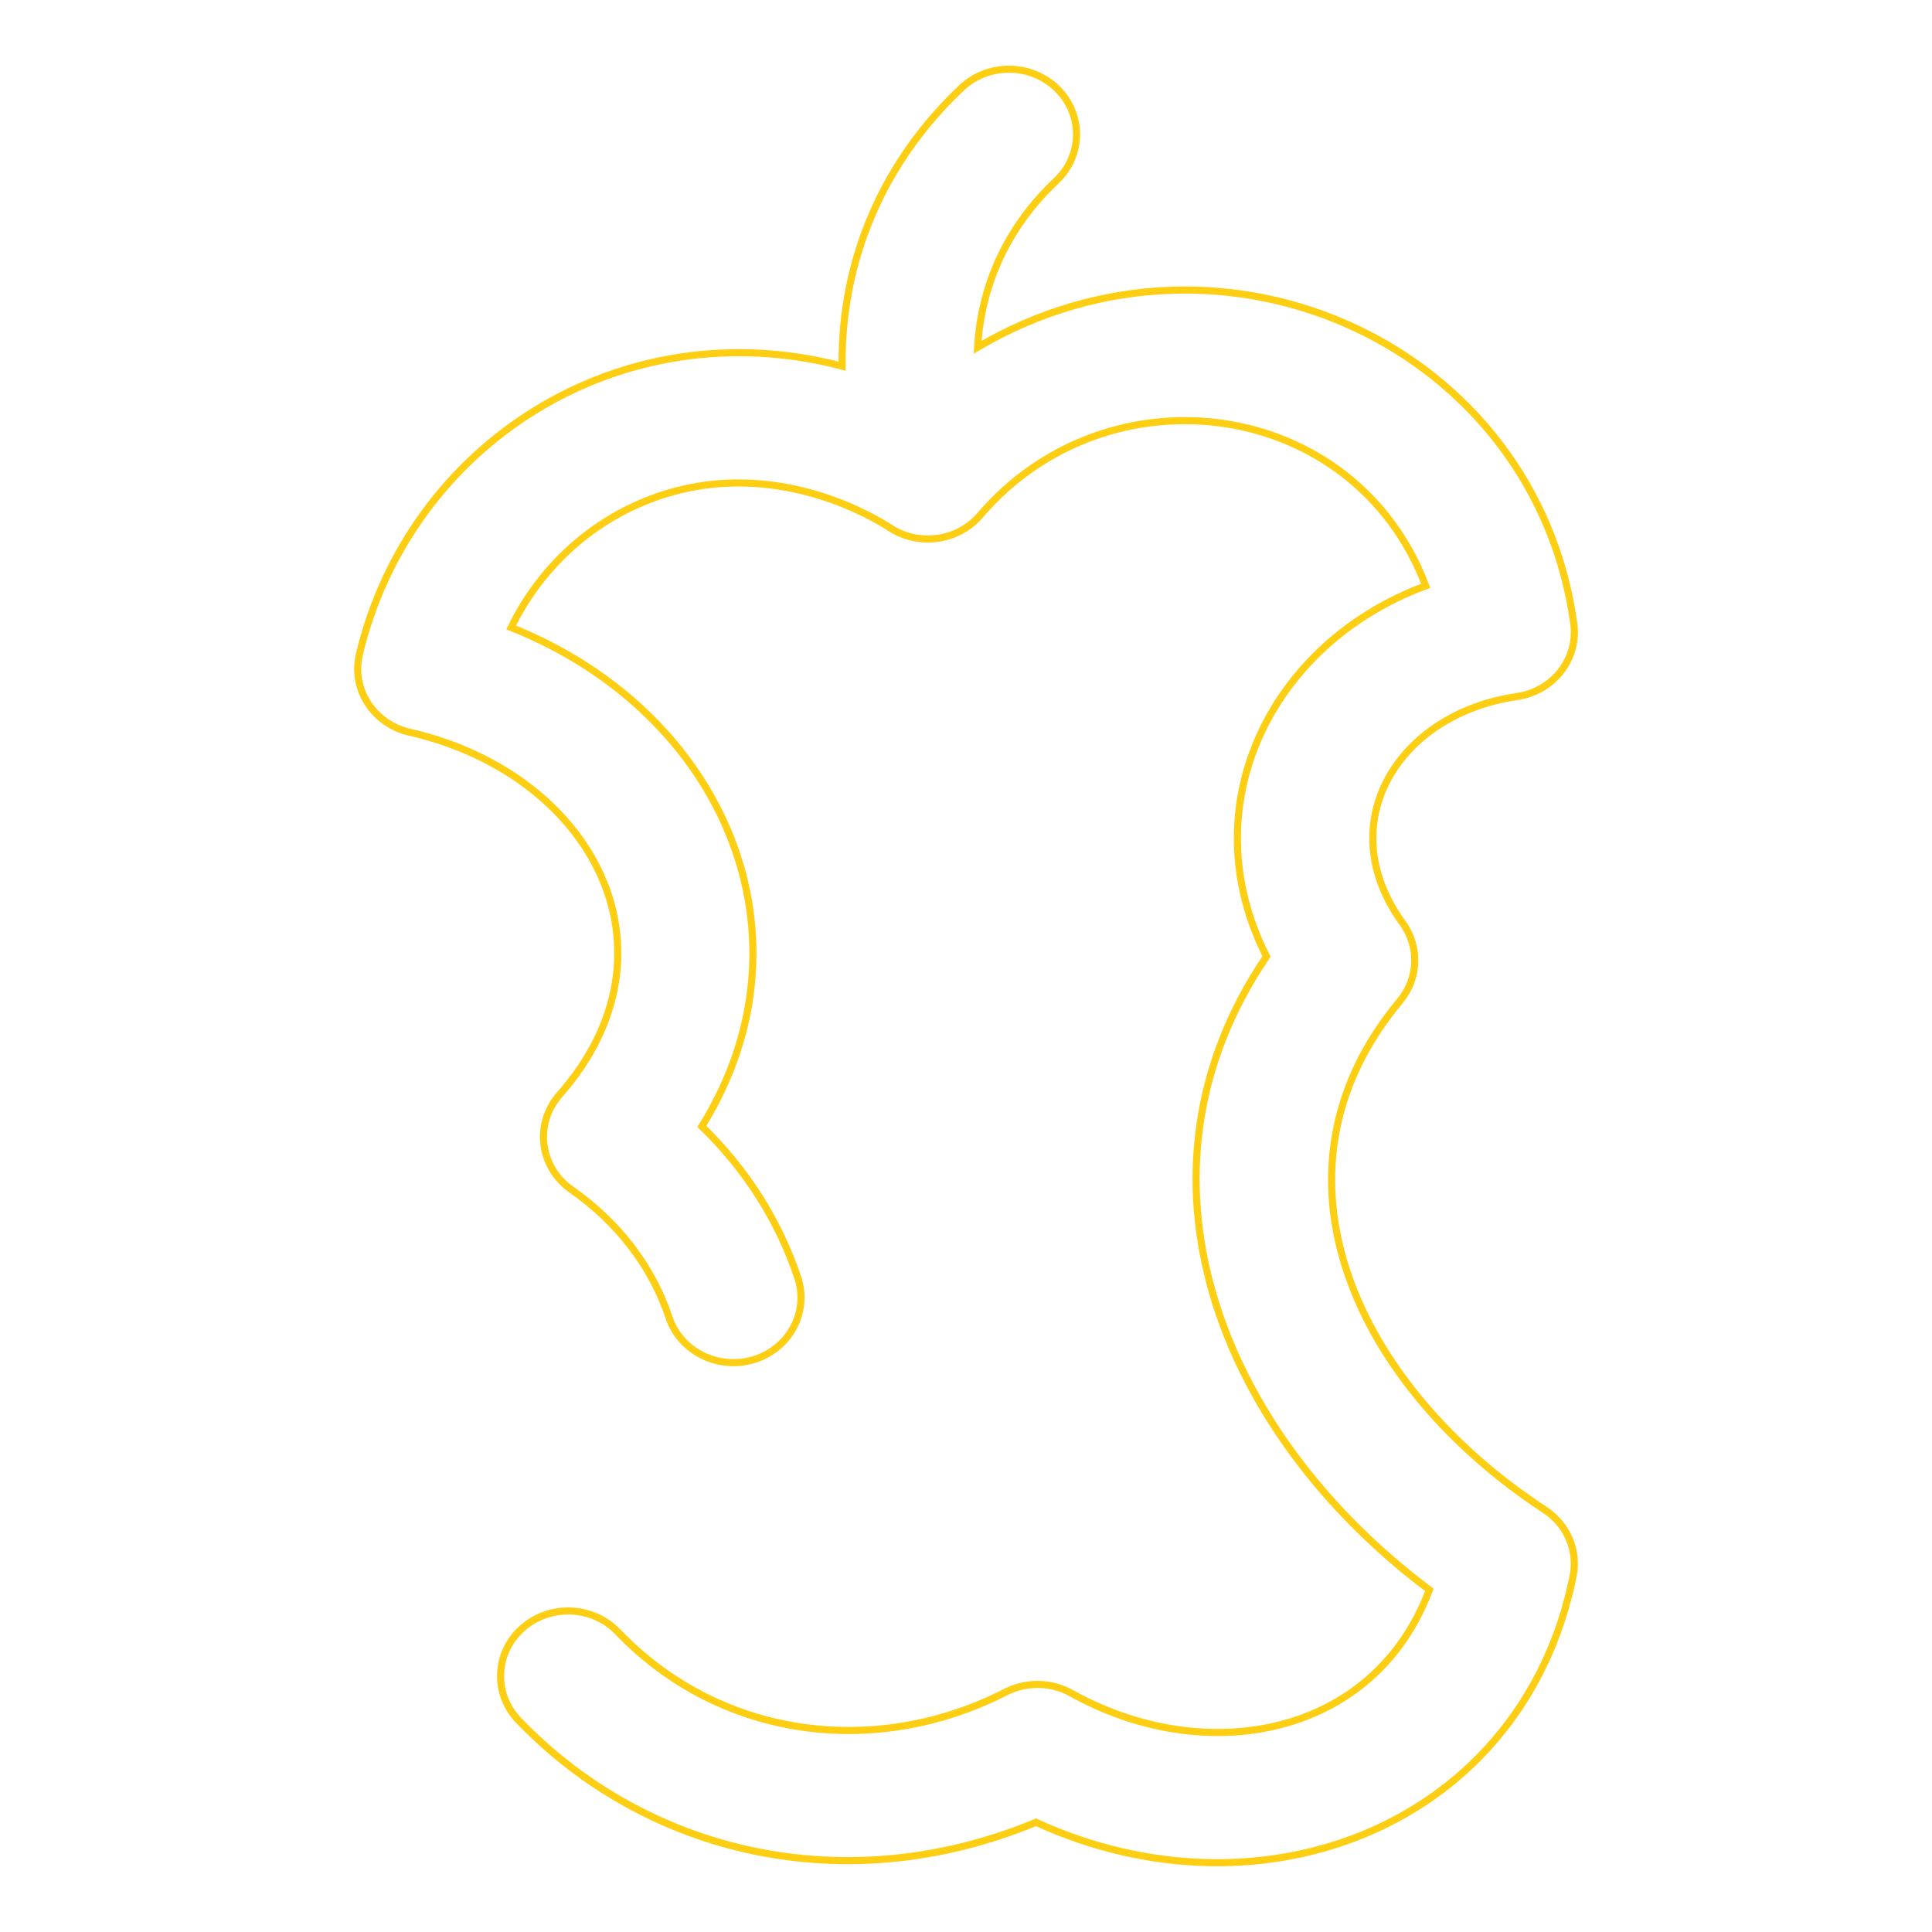 <?xml version="1.0" encoding="UTF-8"?>
<svg id="Layer_1" data-name="Layer 1" xmlns="http://www.w3.org/2000/svg" viewBox="0 0 512 512">
  <defs>
    <style>
      .cls-1 {
        fill: none;
        stroke: #fece13;
        stroke-miterlimit: 10;
        stroke-width: 1.88px;
      }
    </style>
  </defs>
  <path class="cls-1" d="m409.38,400.12c-49.69-32.52-76.65-89.01-38.4-134.83,4.99-5.98,5.28-14.42.71-20.7-19.1-26.28-1.33-55.4,30.29-59.99,9.66-1.4,16.37-9.99,15.09-19.32-10.03-73.22-92.59-111.75-158-73.25.99-17.11,8.29-32.29,20.83-44.1,7.07-6.66,7.2-17.59.28-24.4-6.92-6.81-18.26-6.93-25.33-.27-20.45,19.27-31.99,45.06-31.69,73.77-58.7-15.38-114.68,20.62-127.92,76.38-2.19,9.23,3.75,18.43,13.31,20.63,48.73,11.19,73.2,58.1,39.73,96.09-6.73,7.64-5.31,19.2,3.12,25.11,12.46,8.73,21.42,20.46,25.9,33.9,3.03,9.07,13.13,14.06,22.54,11.15,9.42-2.92,14.6-12.63,11.57-21.7-5.04-15.11-13.71-28.73-25.41-40.08,31.07-50.02,6.31-109.54-50.54-132.23,8.7-17.83,24.52-31.16,43.8-36.2,28.26-7.38,52.11,6.86,56.6,9.8,7.54,4.92,17.93,3.63,23.87-3.32,34.03-39.81,99.15-31.26,118.1,18.69-41.27,15.31-62.32,58.6-42.19,98.23-39.04,57.43-13.08,125.65,43.15,167.85-14.62,38.98-59.21,47.27-94.87,27.38-5.36-2.99-11.93-3.1-17.4-.3-34.05,17.46-75.32,12.7-102.79-15.94-6.71-7-18.05-7.43-25.32-.96-7.27,6.47-7.71,17.38-1,24.38,33.96,35.4,86.68,47.97,137.14,27.04,60.34,27.66,129.14.31,142.34-65.25,1.37-6.77-1.59-13.68-7.51-17.55h0Z"/>
</svg>